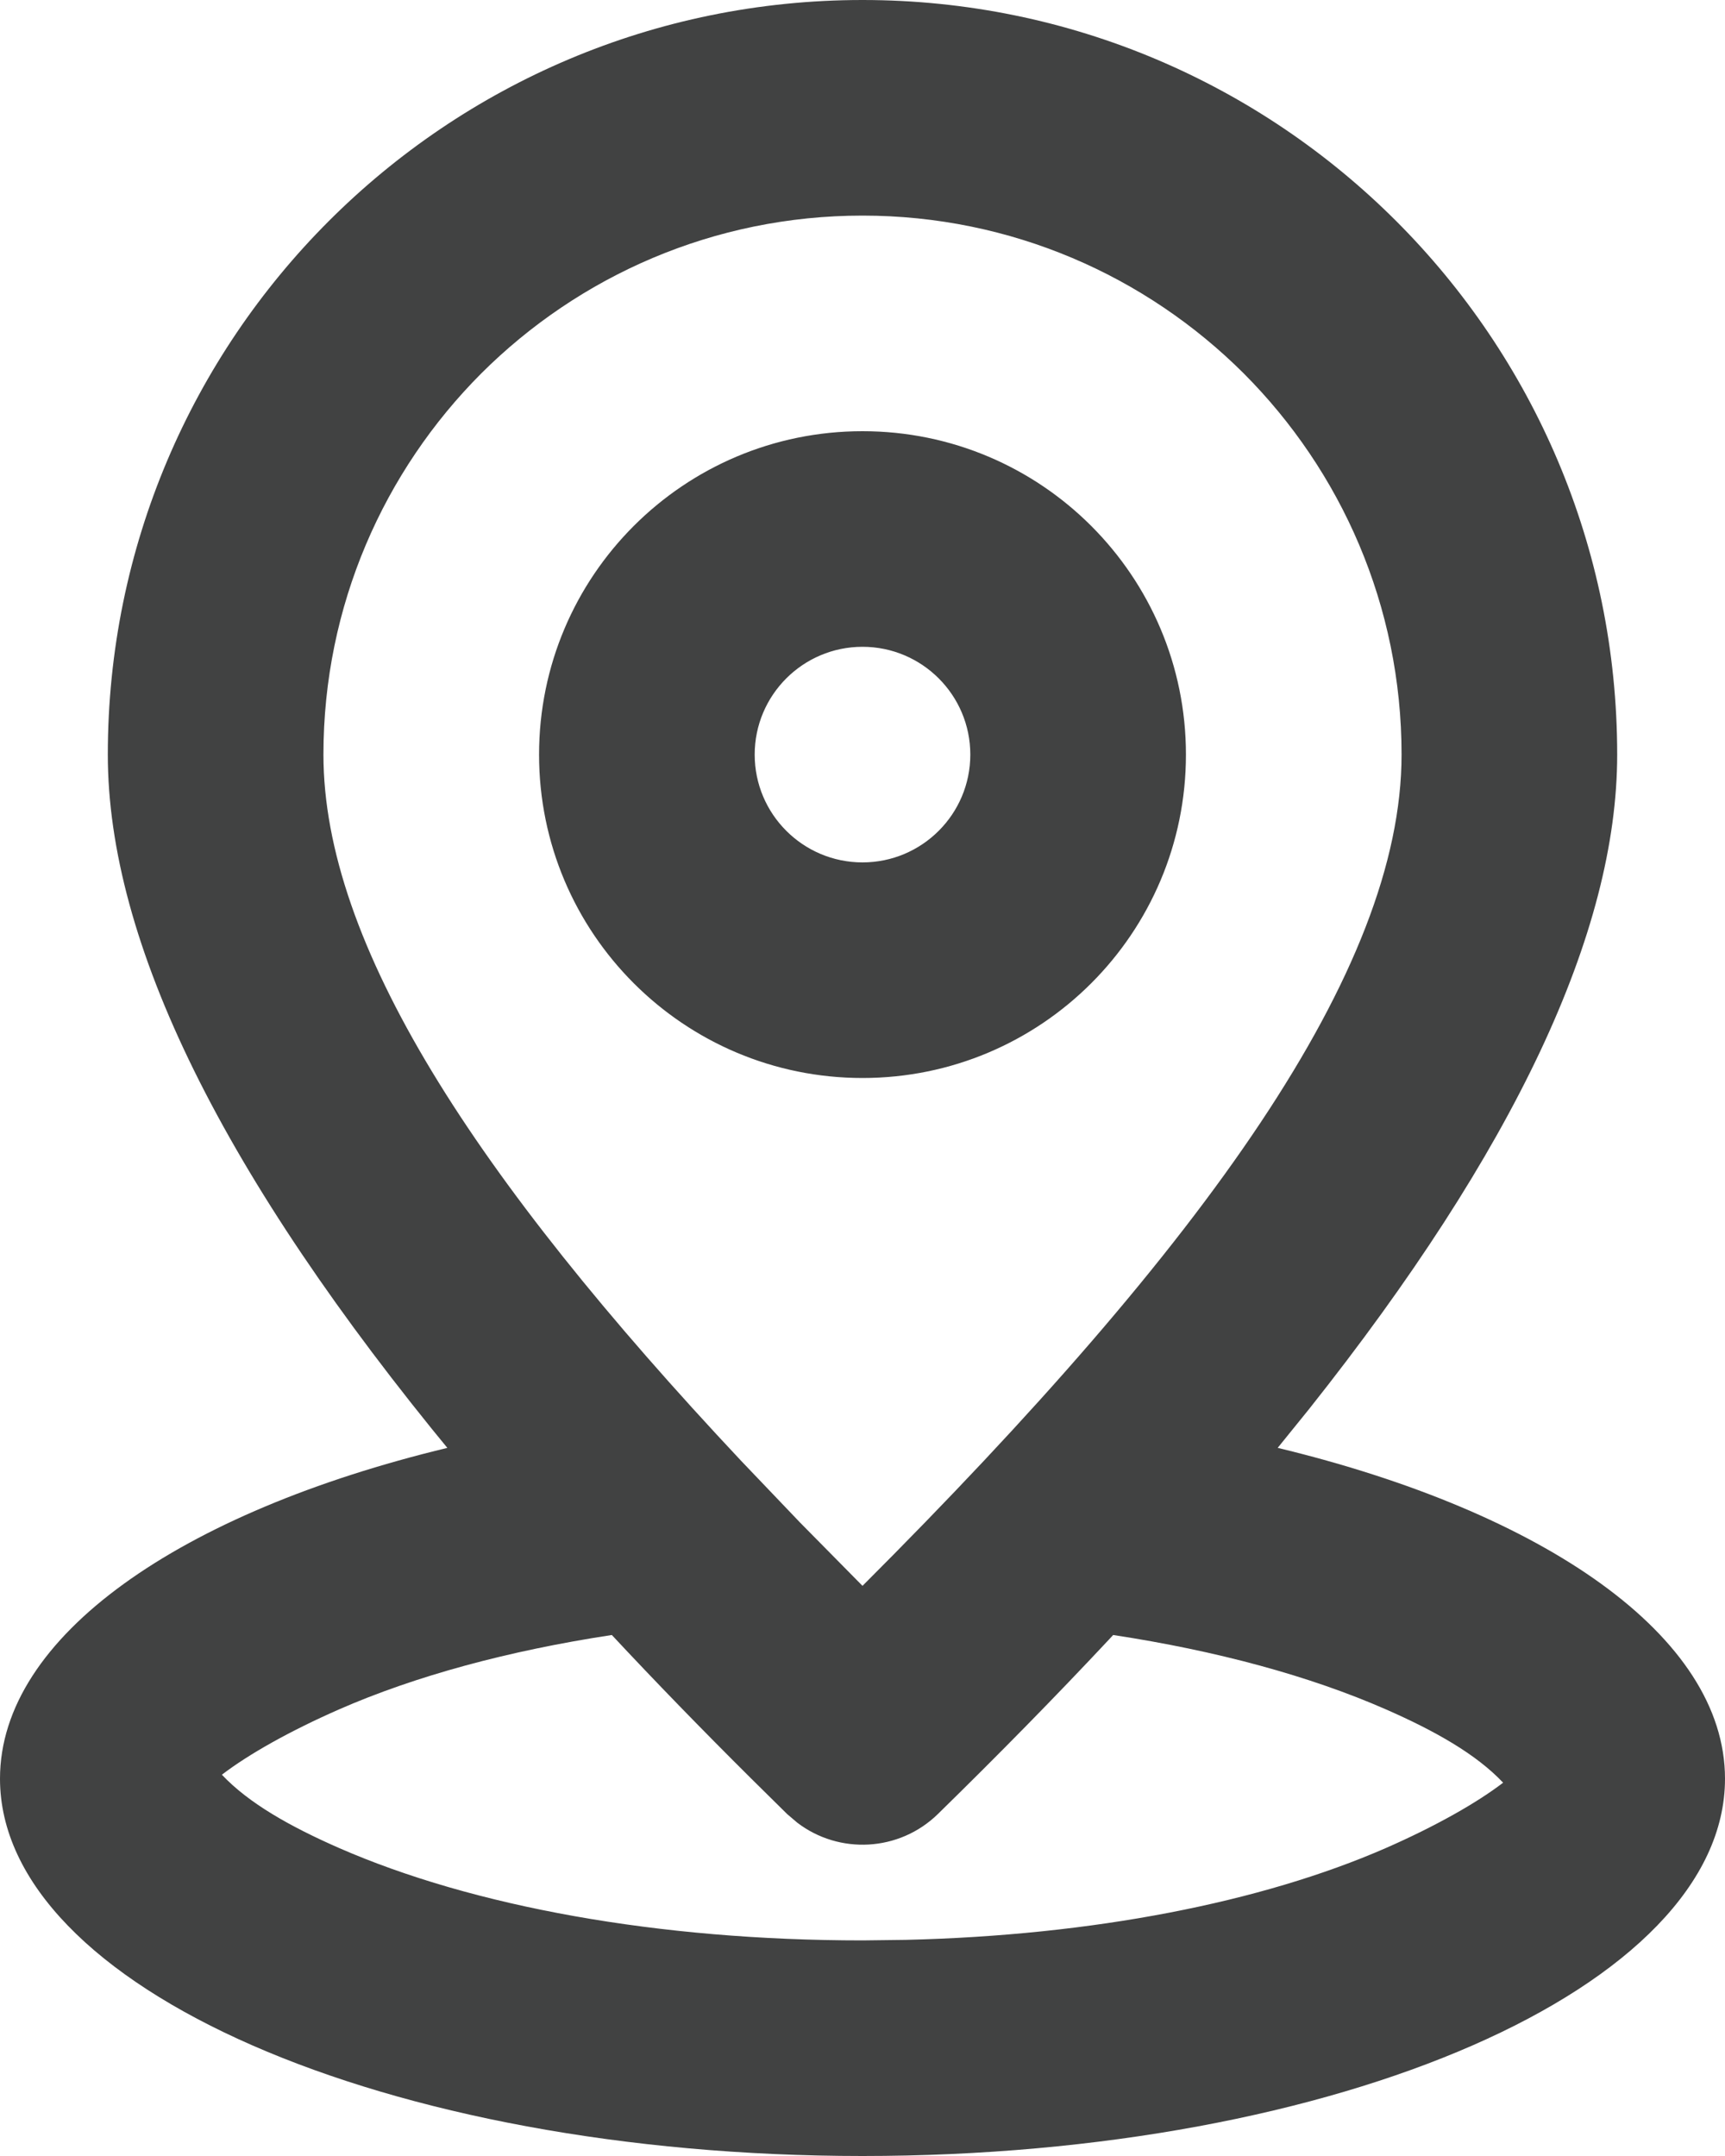 <svg xmlns="http://www.w3.org/2000/svg" width="16" height="20" viewBox="0 0 16 20">
    <g fill="none" fill-rule="evenodd">
        <g fill="#414242" fill-rule="nonzero">
            <g>
                <path d="M8 0c3.866 0 7 3.134 7 7 0 1.647-.952 3.67-2.857 6.07l-.292.361C14.324 14.027 16 15.178 16 16.5c0 1.933-3.582 3.5-8 3.5s-8-1.567-8-3.5c0-1.322 1.676-2.473 4.15-3.069l.053.066C2.068 10.91 1 8.744 1 7c0-3.866 3.134-7 7-7zm2.324 15.168l-.037.04c-.491.525-1.02 1.064-1.588 1.62-.359.35-.915.377-1.304.08l-.094-.08-.336-.332c-.456-.453-.886-.896-1.29-1.329-.96.146-1.822.38-2.53.69-.453.199-.836.414-1.087.606.251.266.634.481 1.087.68C4.387 17.686 6.107 18 8 18l.403-.005c1.733-.041 3.298-.348 4.452-.852.453-.199.836-.414 1.087-.606-.251-.266-.634-.481-1.087-.68-.707-.31-1.57-.544-2.53-.69l-.001.001zM8 2c-1.38 0-2.63.56-3.536 1.464C3.56 4.37 3 5.62 3 7c0 1.75 1.395 3.91 3.873 6.55l.547.573.58.588c3.177-3.176 5-5.71 5-7.711 0-1.38-.56-2.63-1.464-3.536C10.63 2.56 9.38 2 8 2zm0 2c1.657 0 3 1.343 3 3s-1.343 3-3 3-3-1.343-3-3 1.343-3 3-3zm0 2c-.552 0-1 .448-1 1s.448 1 1 1 1-.448 1-1-.448-1-1-1z" transform="translate(-383 -1581) translate(383 1581)"/>
            </g>
        </g>
    </g>
</svg>
